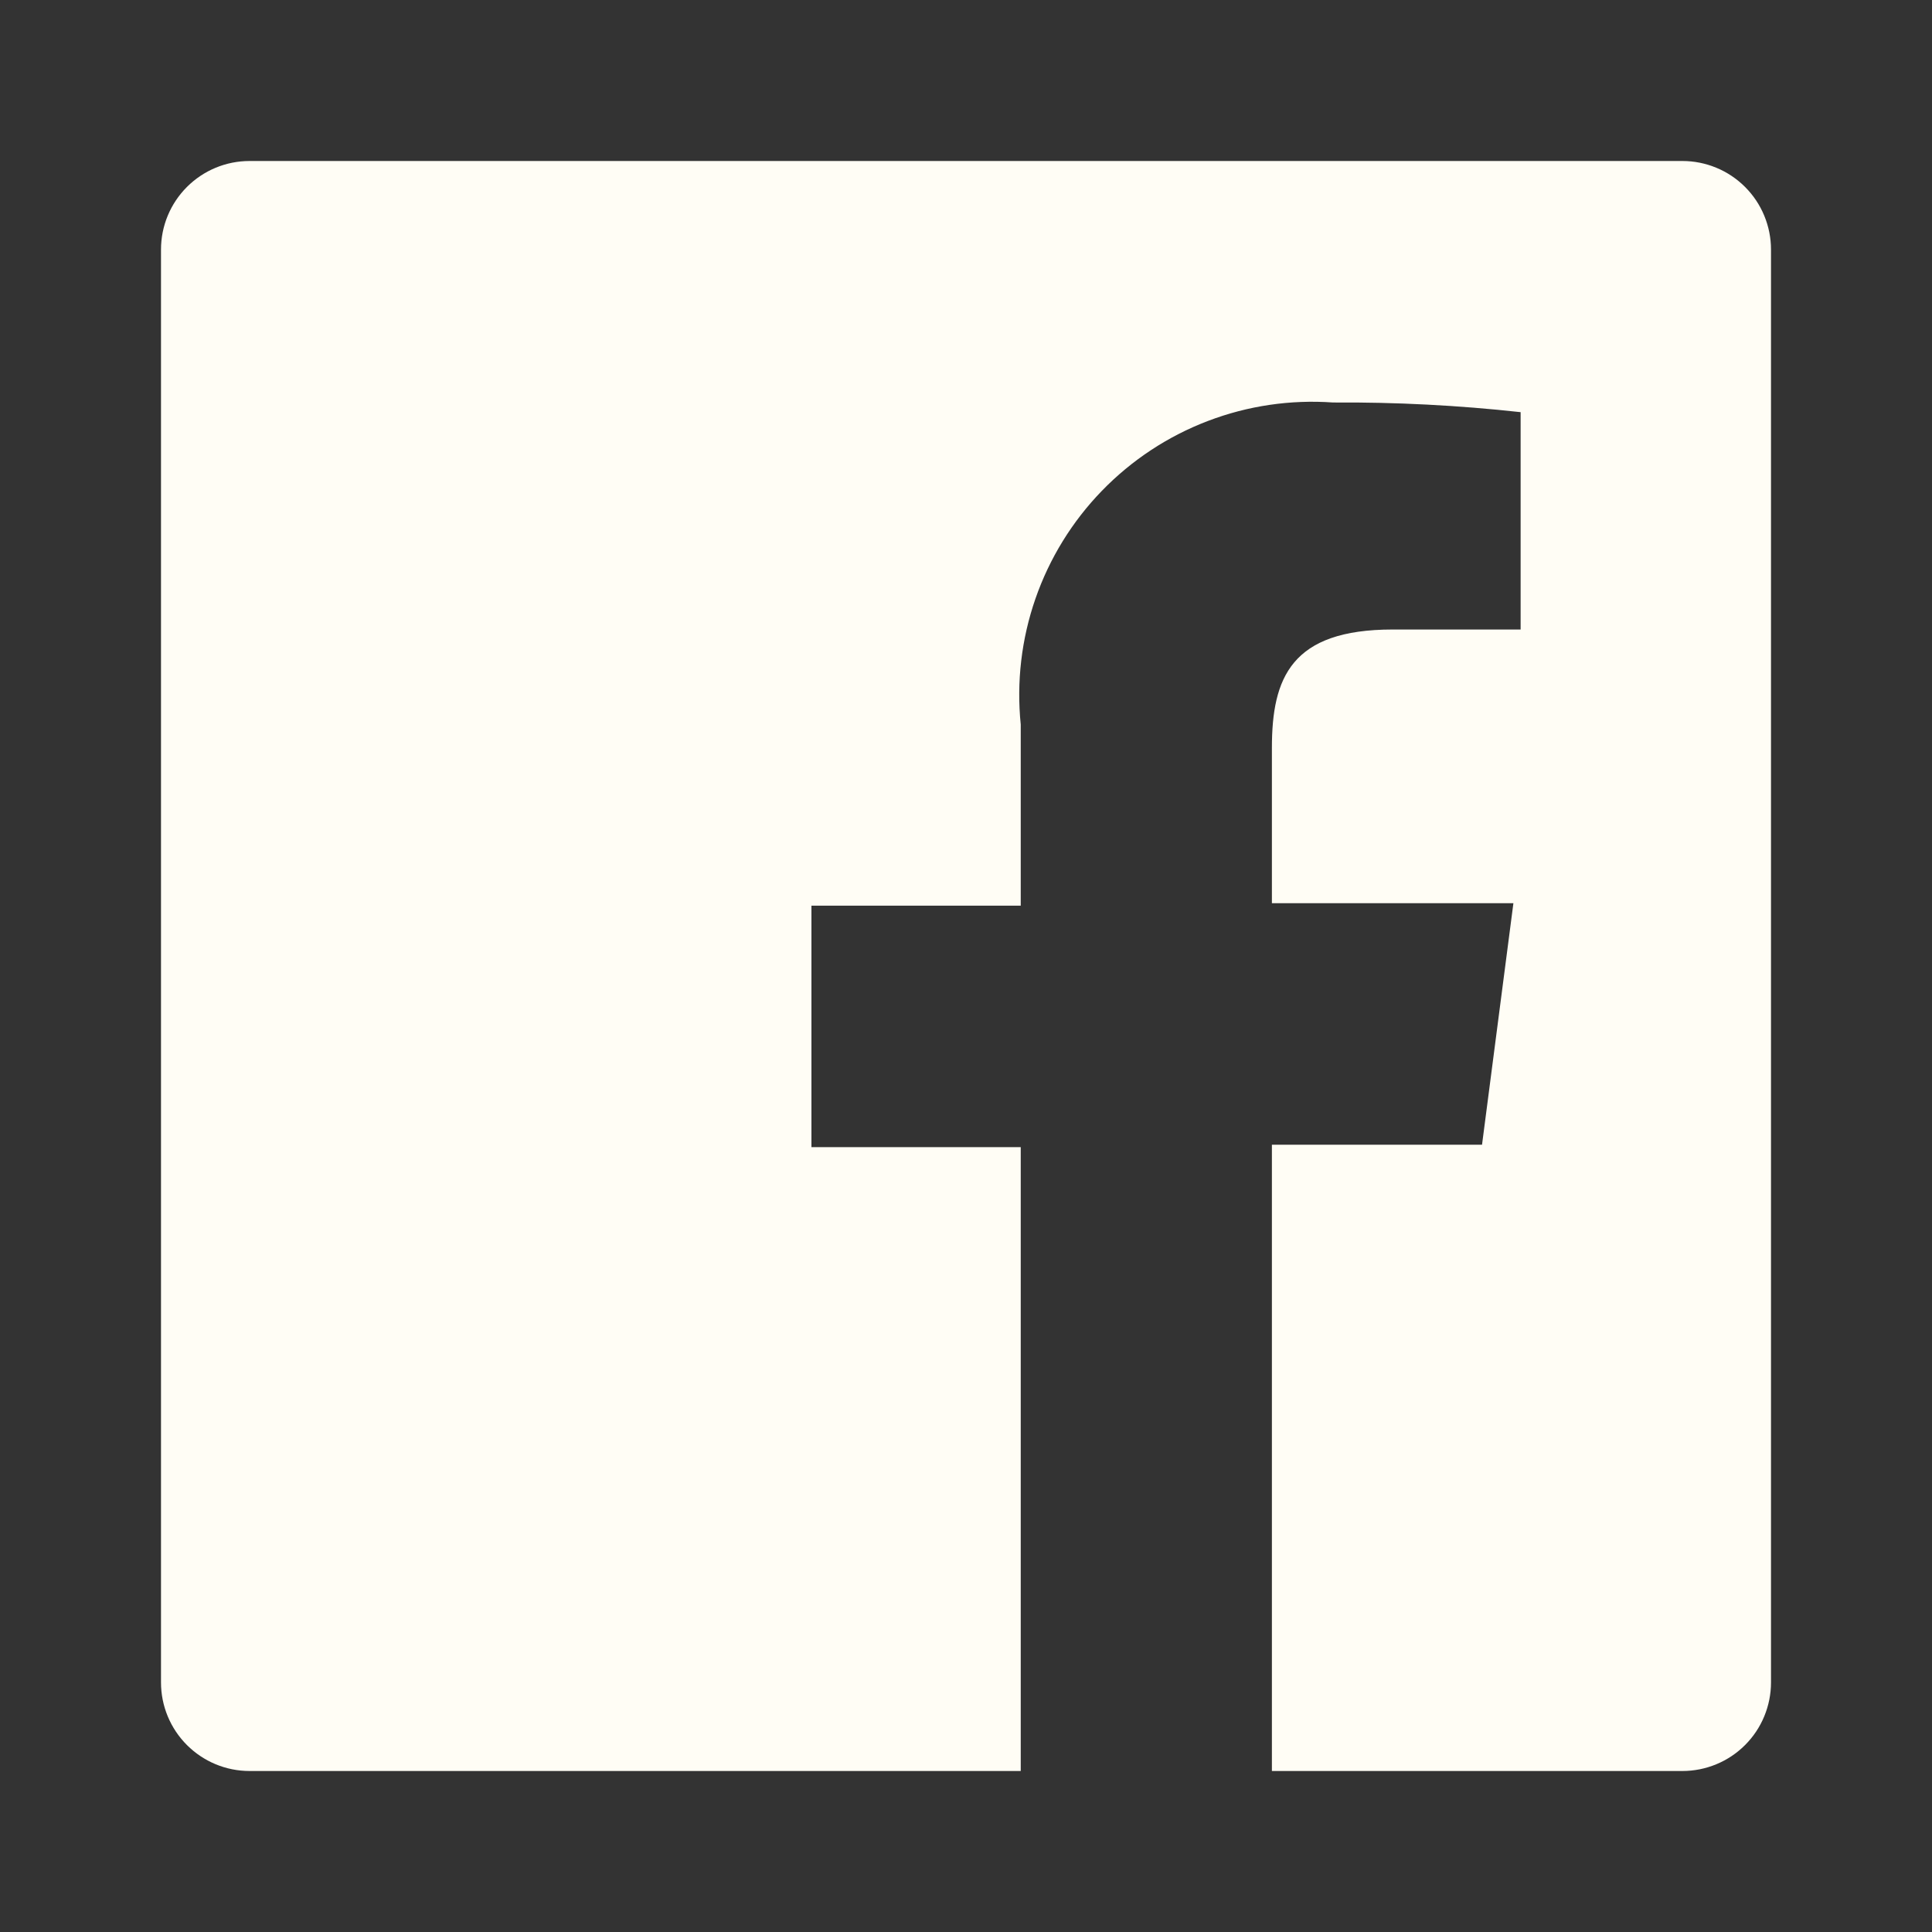 <svg width="42" height="42" viewBox="0 0 42 42" fill="none" xmlns="http://www.w3.org/2000/svg">
<rect x="0" y="0" width="42" height="42" fill="#333333" stroke="none"/>
<path d="M36.575 3.5H5.425C4.914 3.5 4.425 3.703 4.064 4.064C3.703 4.425 3.5 4.914 3.5 5.425V36.575C3.5 37.086 3.703 37.575 4.064 37.936C4.425 38.297 4.914 38.5 5.425 38.5H22.19V24.938H17.64V19.688H22.19V15.75C22.096 14.826 22.205 13.892 22.51 13.014C22.815 12.136 23.308 11.336 23.955 10.669C24.602 10.002 25.387 9.484 26.255 9.153C27.123 8.821 28.053 8.684 28.98 8.75C30.342 8.741 31.704 8.811 33.057 8.96V13.685H30.275C28.07 13.685 27.65 14.735 27.65 16.258V19.635H32.9L32.218 24.885H27.65V38.5H36.575C36.828 38.5 37.078 38.45 37.312 38.353C37.545 38.257 37.757 38.115 37.936 37.936C38.115 37.757 38.257 37.545 38.353 37.312C38.45 37.078 38.5 36.828 38.5 36.575V5.425C38.5 5.172 38.45 4.922 38.353 4.688C38.257 4.455 38.115 4.243 37.936 4.064C37.757 3.885 37.545 3.743 37.312 3.647C37.078 3.55 36.828 3.5 36.575 3.5Z" fill="#FFFDF5"/>
</svg>
